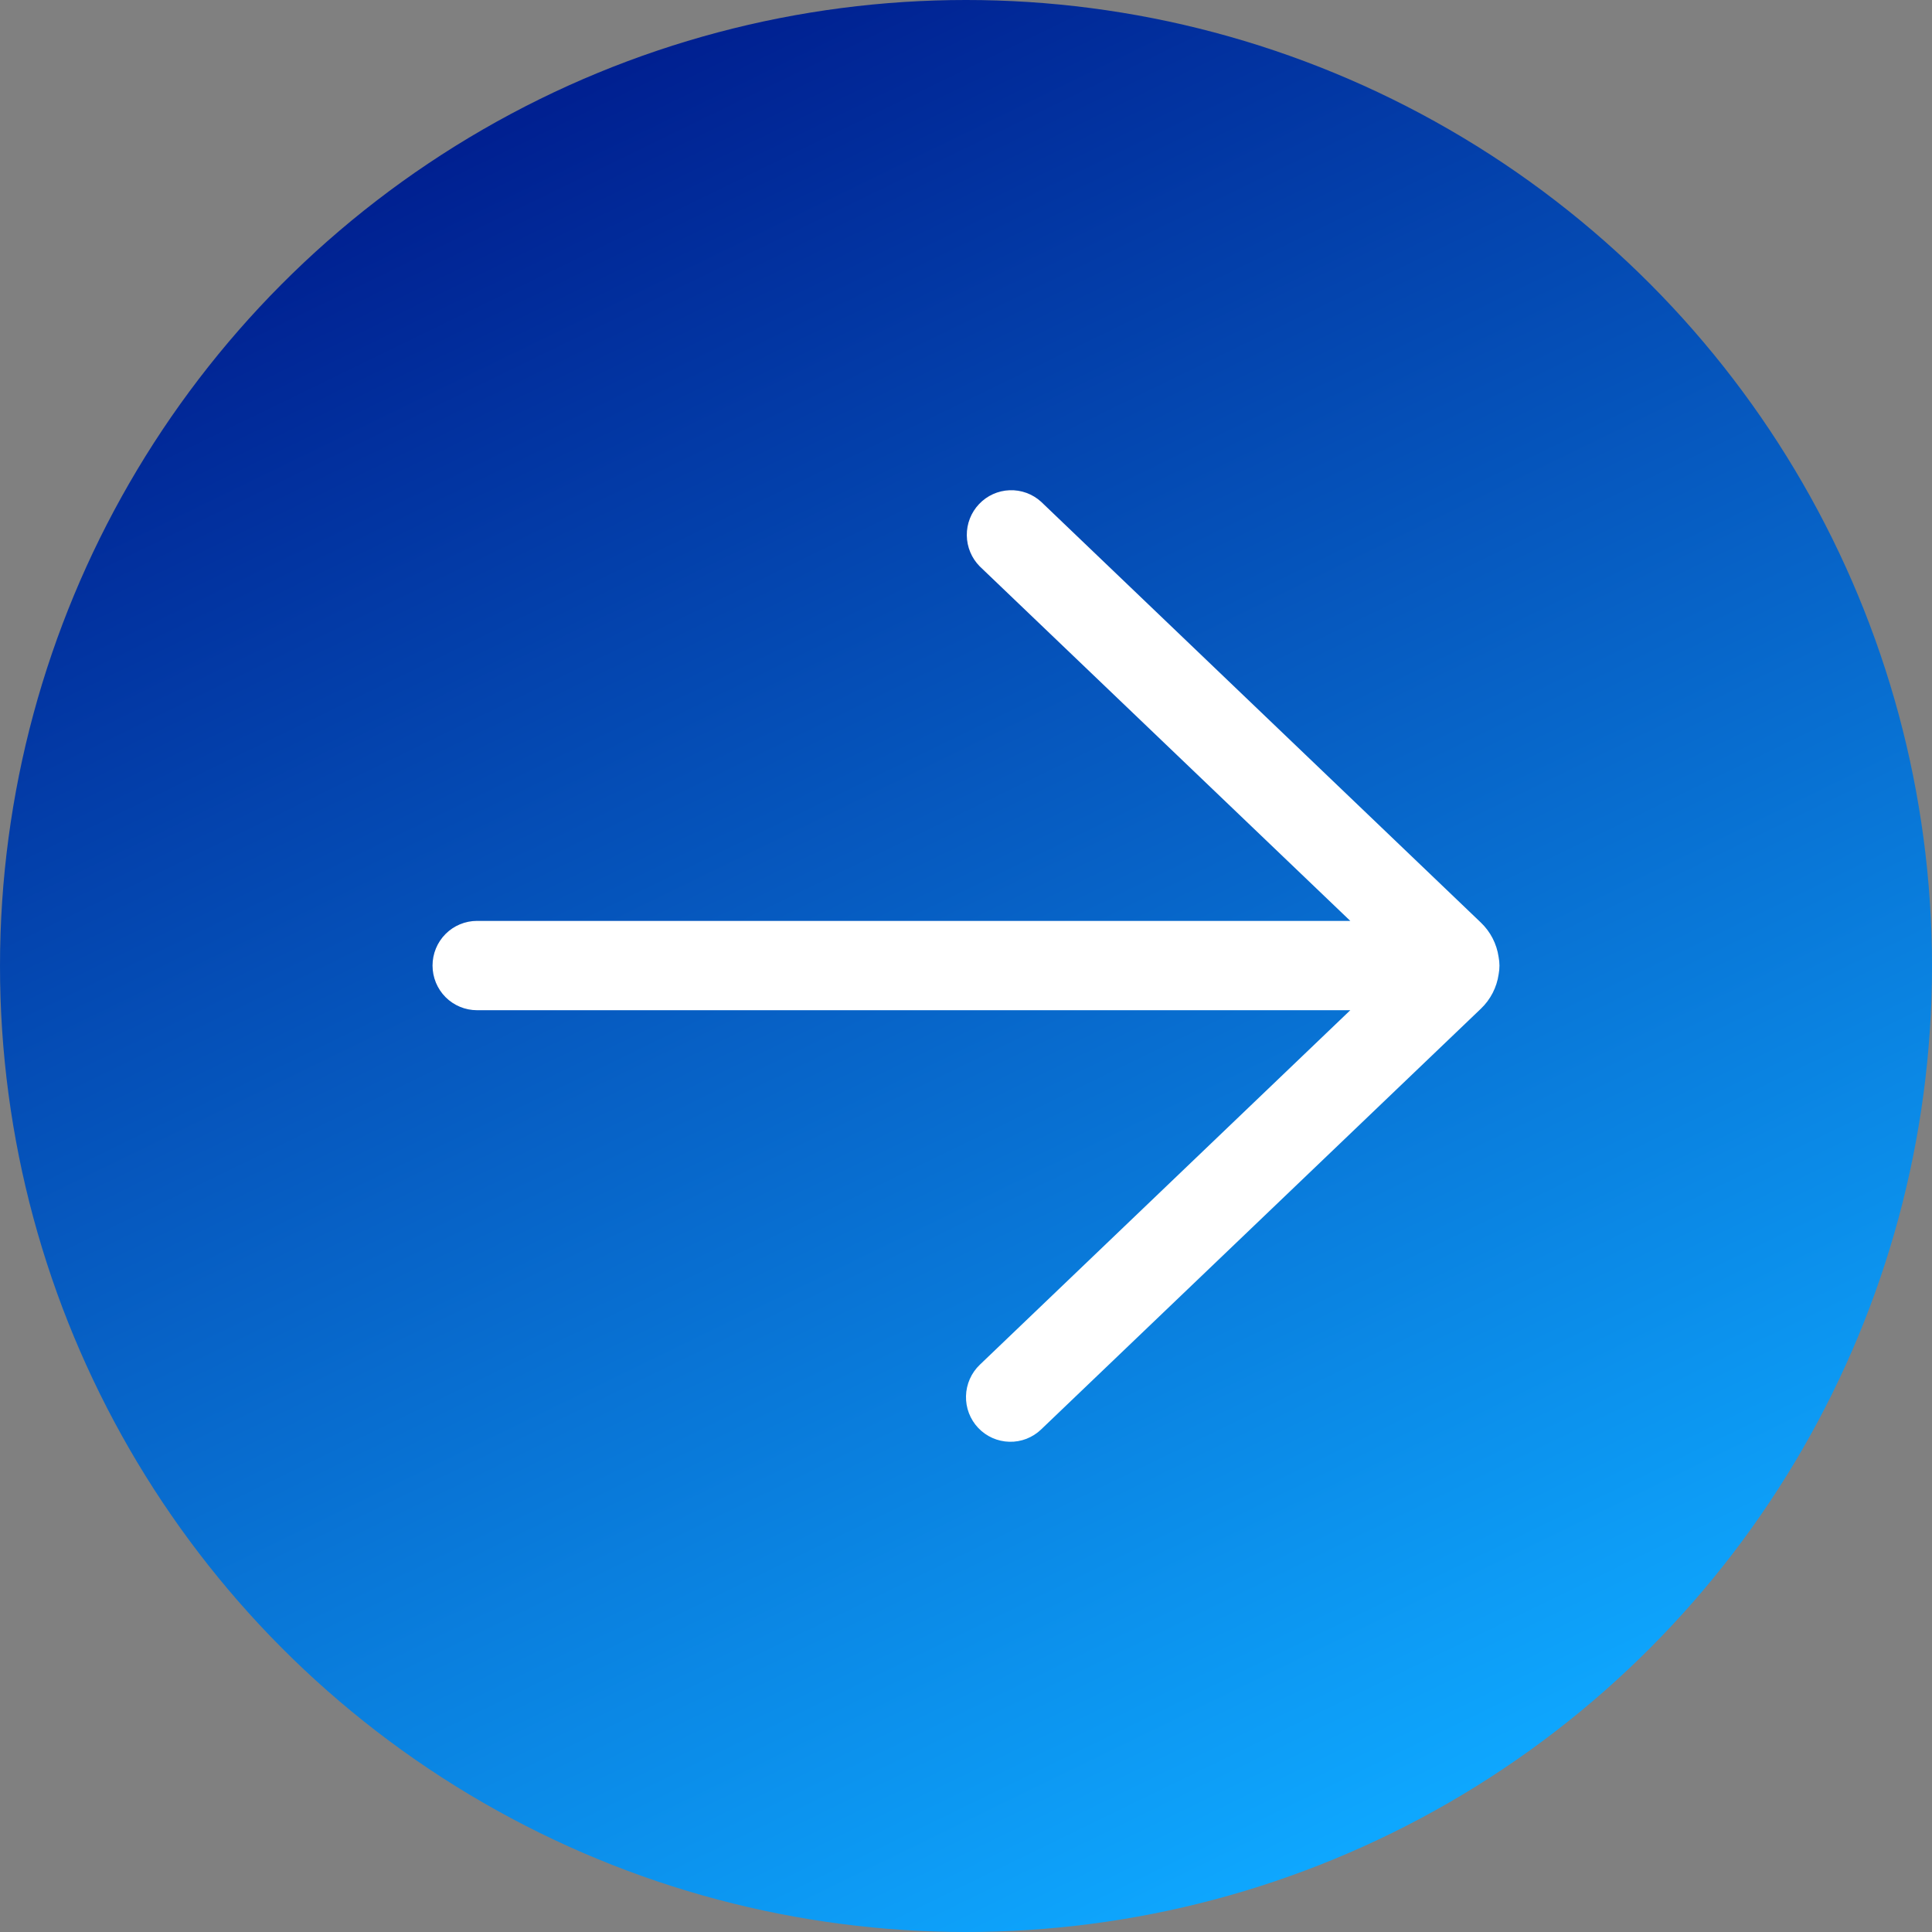 <svg width="67" height="67" viewBox="0 0 67 67" fill="none" xmlns="http://www.w3.org/2000/svg">
<rect x="0" y="0" width="67" height="67" fill="#808080" stroke="none"/>
<circle cx="33.5" cy="33.5" r="33.5" transform="rotate(180 33.5 33.5)" fill="url(#paint0_linear_24_580)"/>
<path d="M36.104 17.4C35.806 17.129 35.414 16.986 35.012 17.001C34.61 17.016 34.23 17.188 33.953 17.481C33.676 17.773 33.523 18.163 33.528 18.567C33.533 18.971 33.694 19.357 33.978 19.643L46.827 31.936L16.542 31.936C16.133 31.936 15.741 32.099 15.451 32.39C15.162 32.68 15 33.074 15 33.485C15 33.895 15.162 34.289 15.451 34.58C15.741 34.87 16.133 35.033 16.542 35.033L46.827 35.033L33.978 47.329C33.832 47.469 33.714 47.637 33.632 47.823C33.55 48.009 33.505 48.209 33.5 48.413C33.495 48.616 33.529 48.818 33.602 49.008C33.675 49.198 33.784 49.371 33.924 49.519C34.063 49.666 34.23 49.784 34.416 49.867C34.601 49.949 34.8 49.994 35.002 49.999C35.205 50.005 35.406 49.97 35.595 49.897C35.784 49.823 35.957 49.714 36.104 49.573L51.355 34.982C51.689 34.664 51.907 34.242 51.972 33.784C52.01 33.586 52.009 33.383 51.97 33.185C51.904 32.729 51.686 32.309 51.353 31.992L36.104 17.4Z" fill="white"/>
<defs>
<linearGradient id="paint0_linear_24_580" x1="21.356" y1="1.815" x2="50.669" y2="61.975" gradientUnits="userSpaceOnUse">
<stop stop-color="#0EA8FF"/>
<stop offset="1" stop-color="#002091"/>
</linearGradient>
</defs>
</svg>
